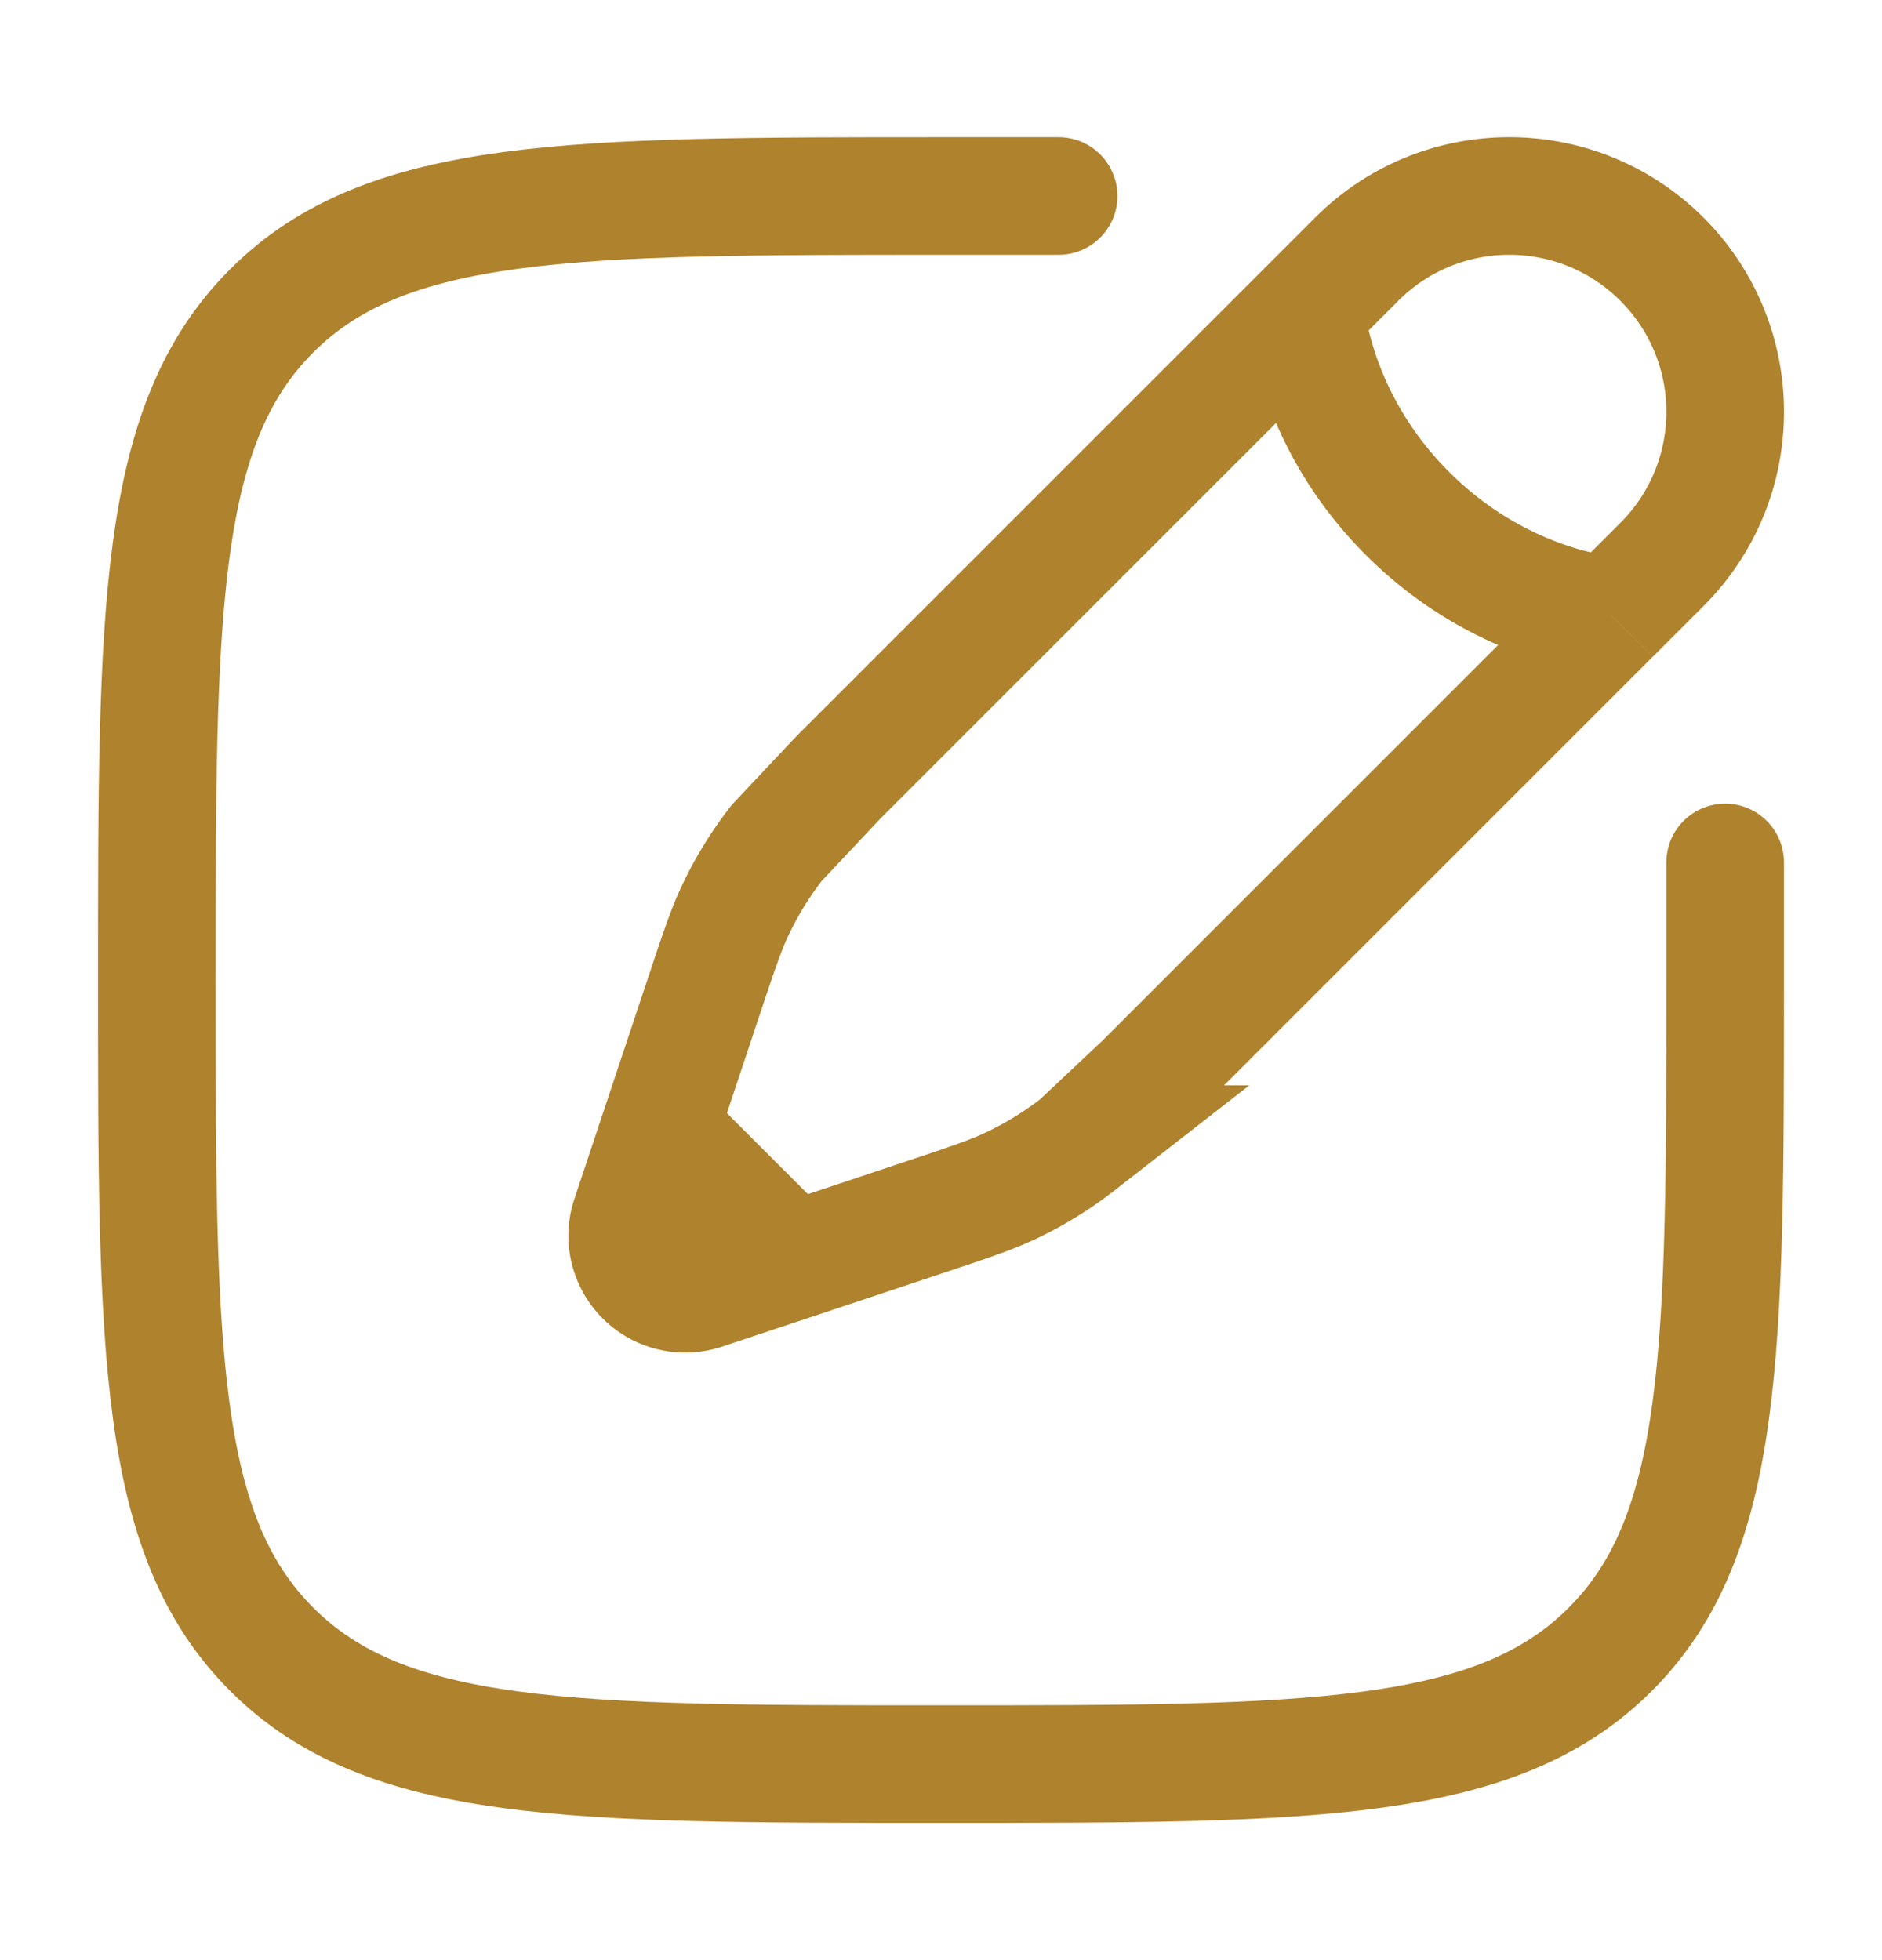 <svg xmlns="http://www.w3.org/2000/svg" width="24" height="25" fill="none" stroke="#af822d" stroke-width="1.5" xmlns:v="https://vecta.io/nano"><path d="M22 11v1.5c0 4.714 0 7.071-1.465 8.536S16.714 22.5 12 22.5s-7.071 0-8.536-1.465S2 17.214 2 12.5s0-7.071 1.464-8.535S7.286 2.5 12 2.5h1.5" stroke-linecap="round"/><path d="M16.652 3.955l.649-.649c1.075-1.075 2.818-1.075 3.893 0s1.075 2.818 0 3.893l-.649.649m-3.893-3.893s.081 1.379 1.298 2.595 2.595 1.298 2.595 1.298m-3.893-3.893L10.687 9.92l-.78.829c-.205.263-.381.547-.524.848-.122.255-.212.526-.393 1.068L8.412 14.4m12.132-6.552l-5.965 5.965-.829.78a4.59 4.59 0 0 1-.848.524c-.255.122-.526.212-1.068.393l-1.735.579M8.412 14.4l-.374 1.123a.74.74 0 0 0 .939.939l1.123-.374M8.412 14.4l1.688 1.688"/></svg>